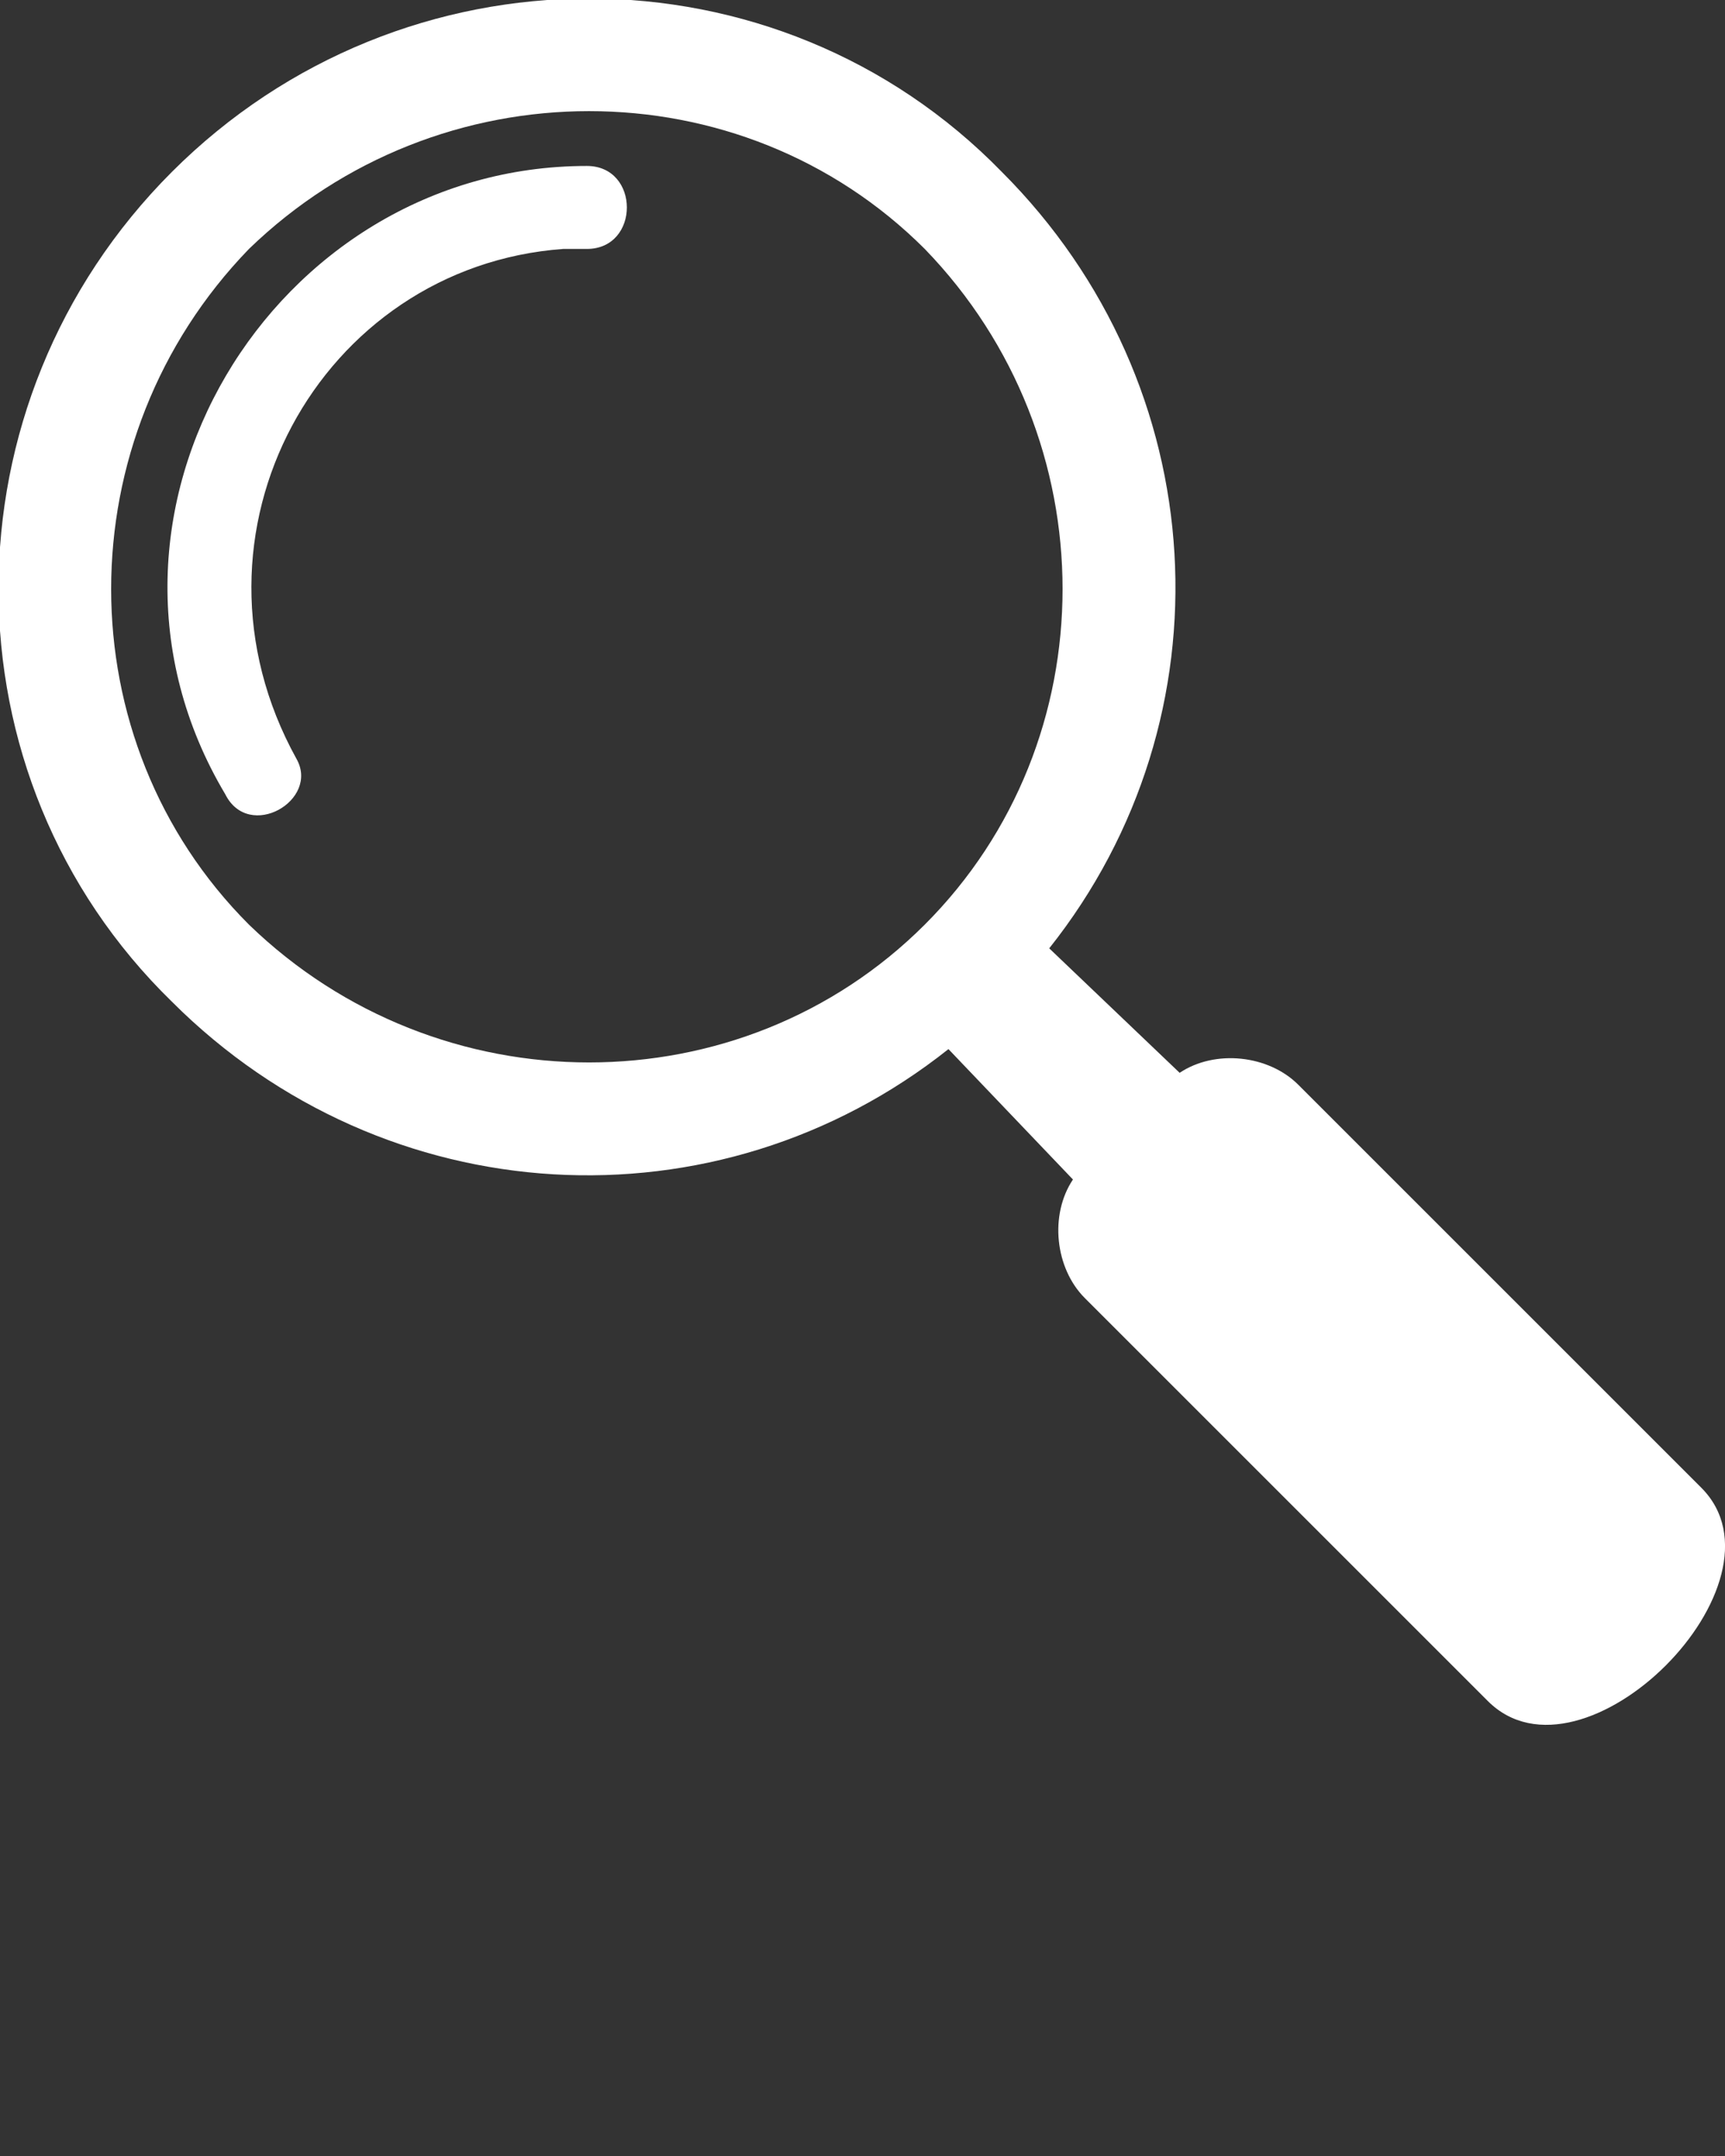 <svg xmlns="http://www.w3.org/2000/svg" xmlns:xlink="http://www.w3.org/1999/xlink" xml:space="preserve" style="shape-rendering:geometricPrecision;text-rendering:geometricPrecision;image-rendering:optimizeQuality;" viewBox="0 0 291 363.75" x="0px" y="0px" fill-rule="evenodd" clip-rule="evenodd"><rect x="0" y="0" width="291" height="363.75" fill="#333333" stroke="none"/><defs><style type="text/css">.fil0 {fill:white}</style></defs><g><path class="fil0" d="M29 29c39,-39 102,-39 140,0 36,36 39,92 8,131l22 21c6,-4 15,-3 20,2l68 68c16,16 -20,52 -36,36l-68 -68c-5,-5 -6,-14 -2,-20l-21 -22c-39,31 -95,28 -131,-8 -39,-38 -39,-101 0,-140zm21 99c4,7 -8,14 -12,6 -28,-47 8,-106 61,-106 9,0 9,14 0,14 -1,0 -2,0 -4,0 -41,3 -66,48 -45,86l0 0zm-8 -86c32,-31 83,-31 114,0 31,32 31,83 0,114 -31,31 -82,31 -114,0 -31,-31 -31,-82 0,-114z"></path></g></svg>